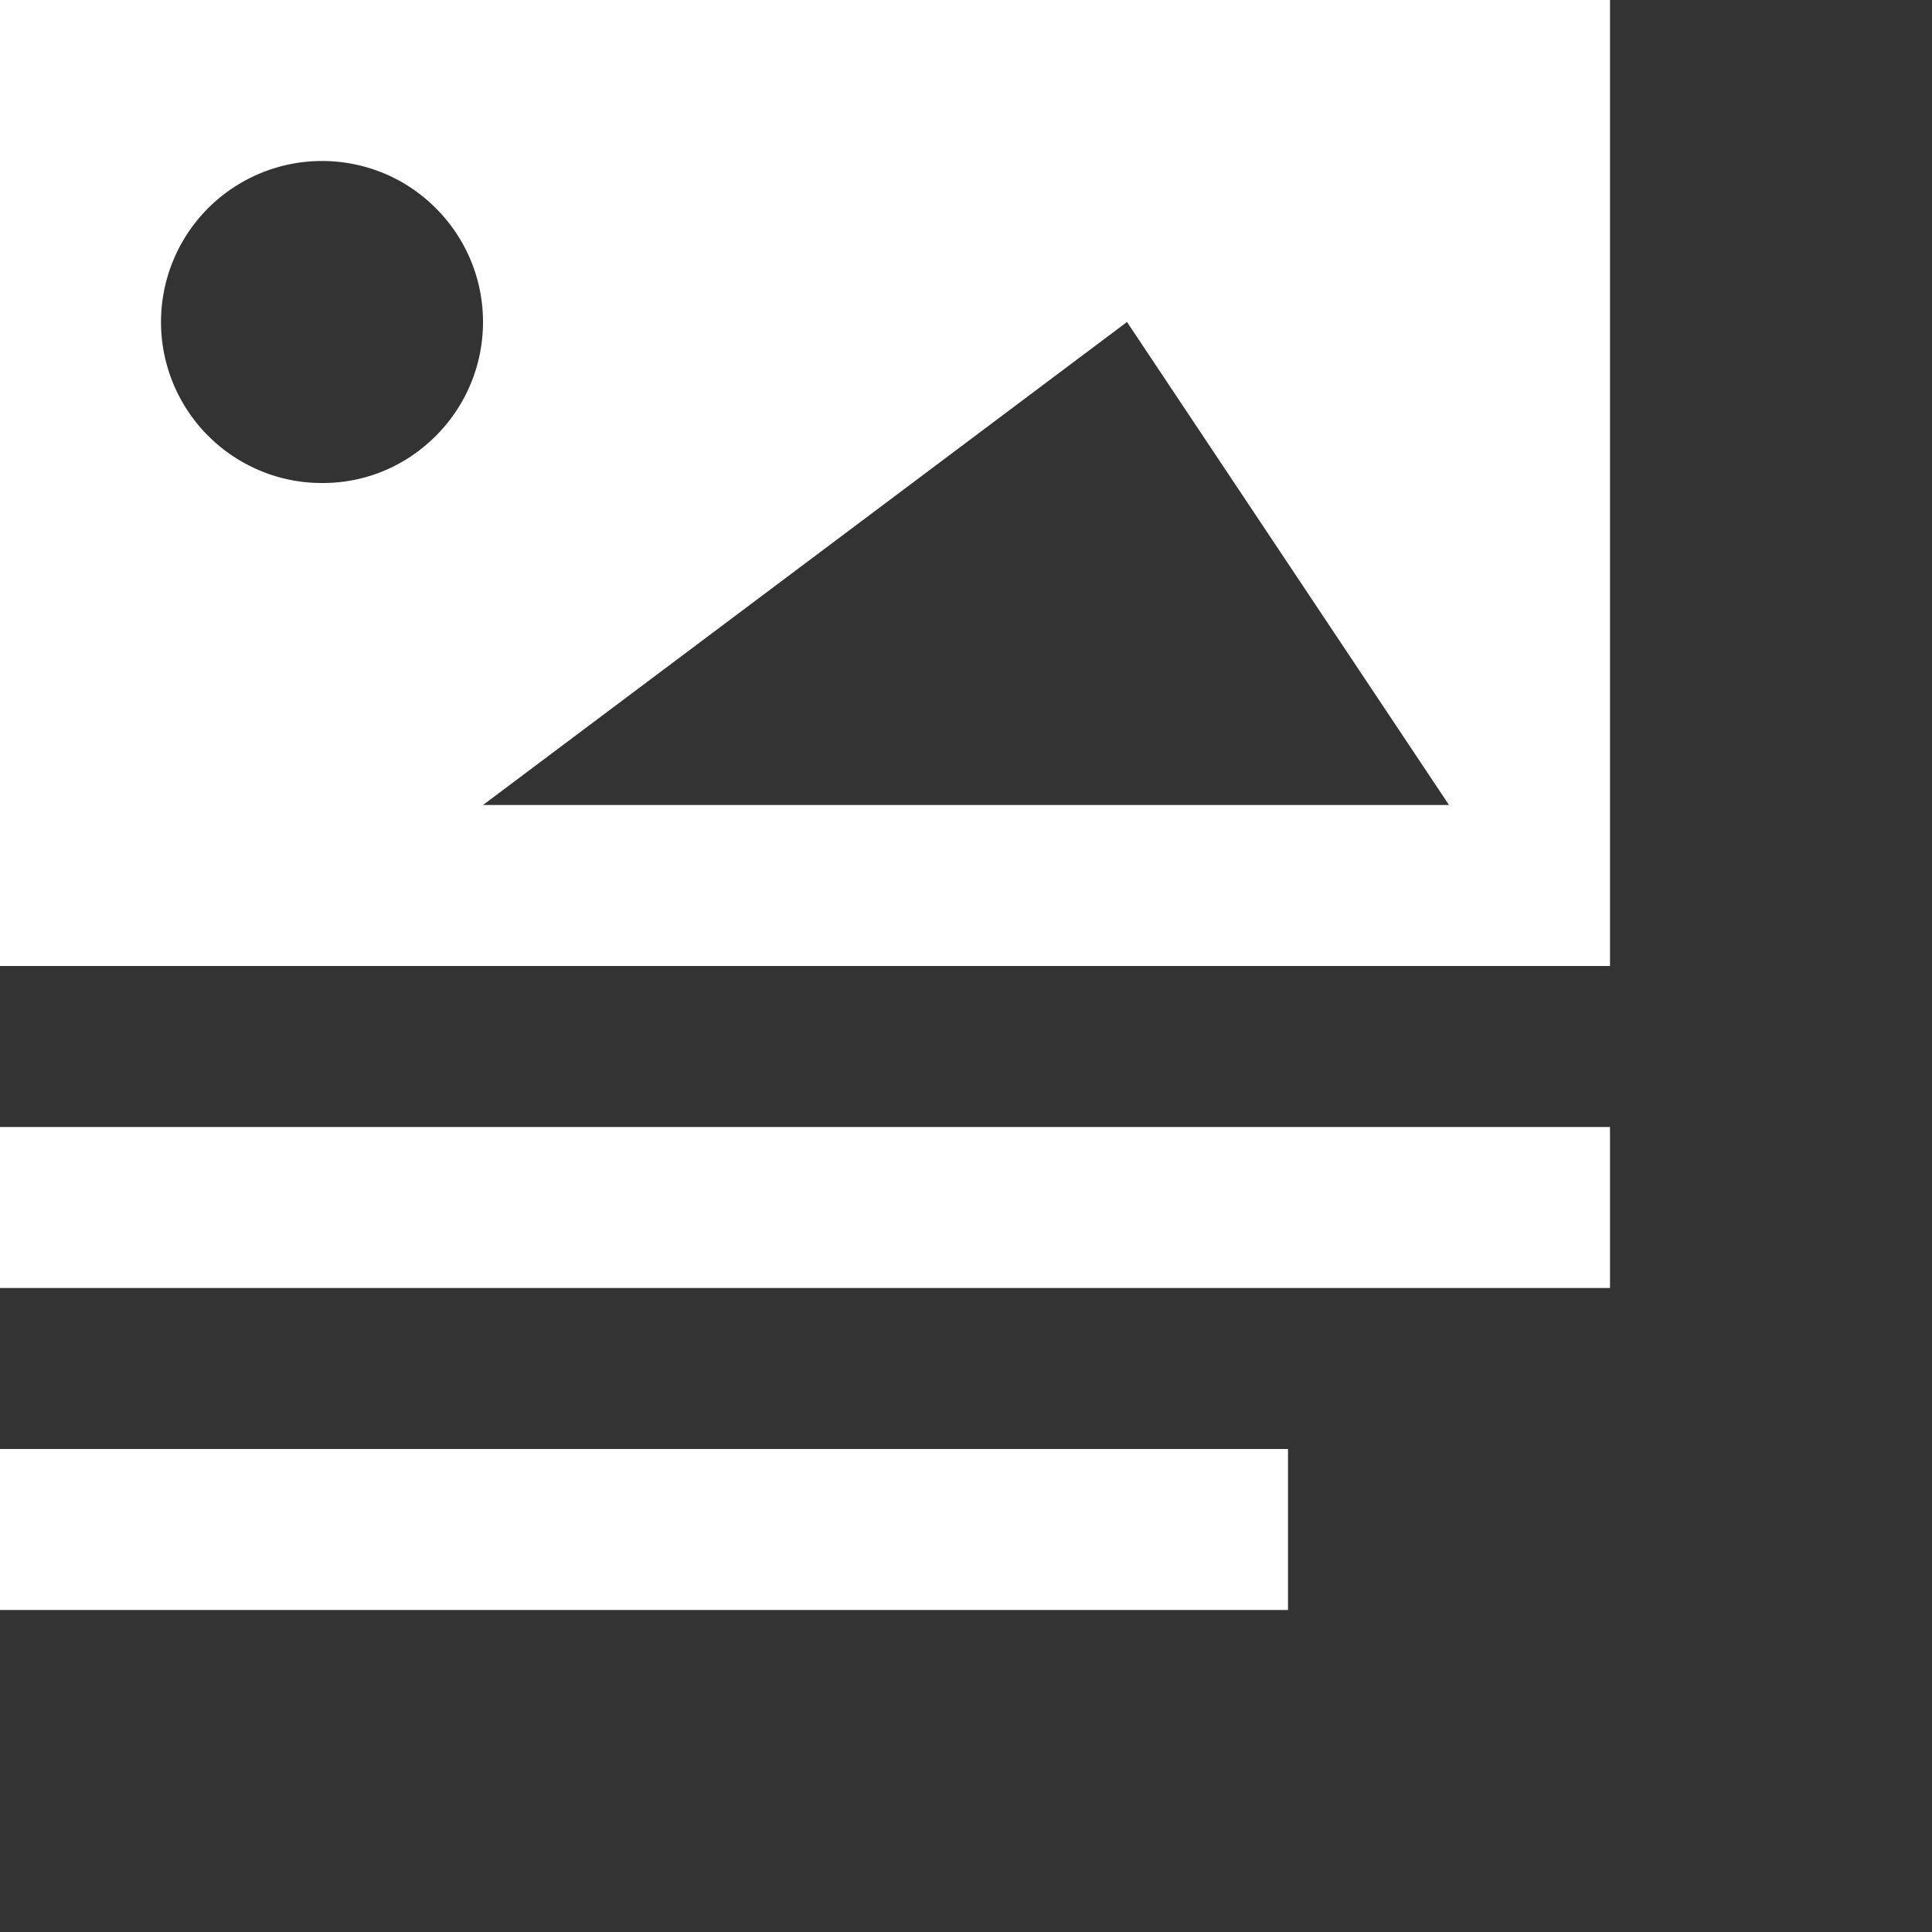 <svg version="1.1" id="Layer_1" xmlns="http://www.w3.org/2000/svg" xmlns:xlink="http://www.w3.org/1999/xlink" x="0px" y="0px"
	 viewBox="0 0 12 12" style="enable-background:new 0 0 300 300;" xml:space="preserve">
<rect x="0" y="0" width="12" height="12" fill="#333333" stroke="none"/>
<g>
	<path fill="#fff" d="M0 0h10v6H0V0zm7 2L3 5h6L7 2zm-4.334.746A.998.998 0 003 2c0-.393-.227-.732-.555-.896A1.002 1.002 0 002 1a1 1 0 00-.45 1.893A.99.99 0 002 3a.988.988 0 00.307-.047.985.985 0 00.359-.207zM0 9h8v1H0V9zm10-2H0v1h10V7z"></path>
</g>
</svg>
